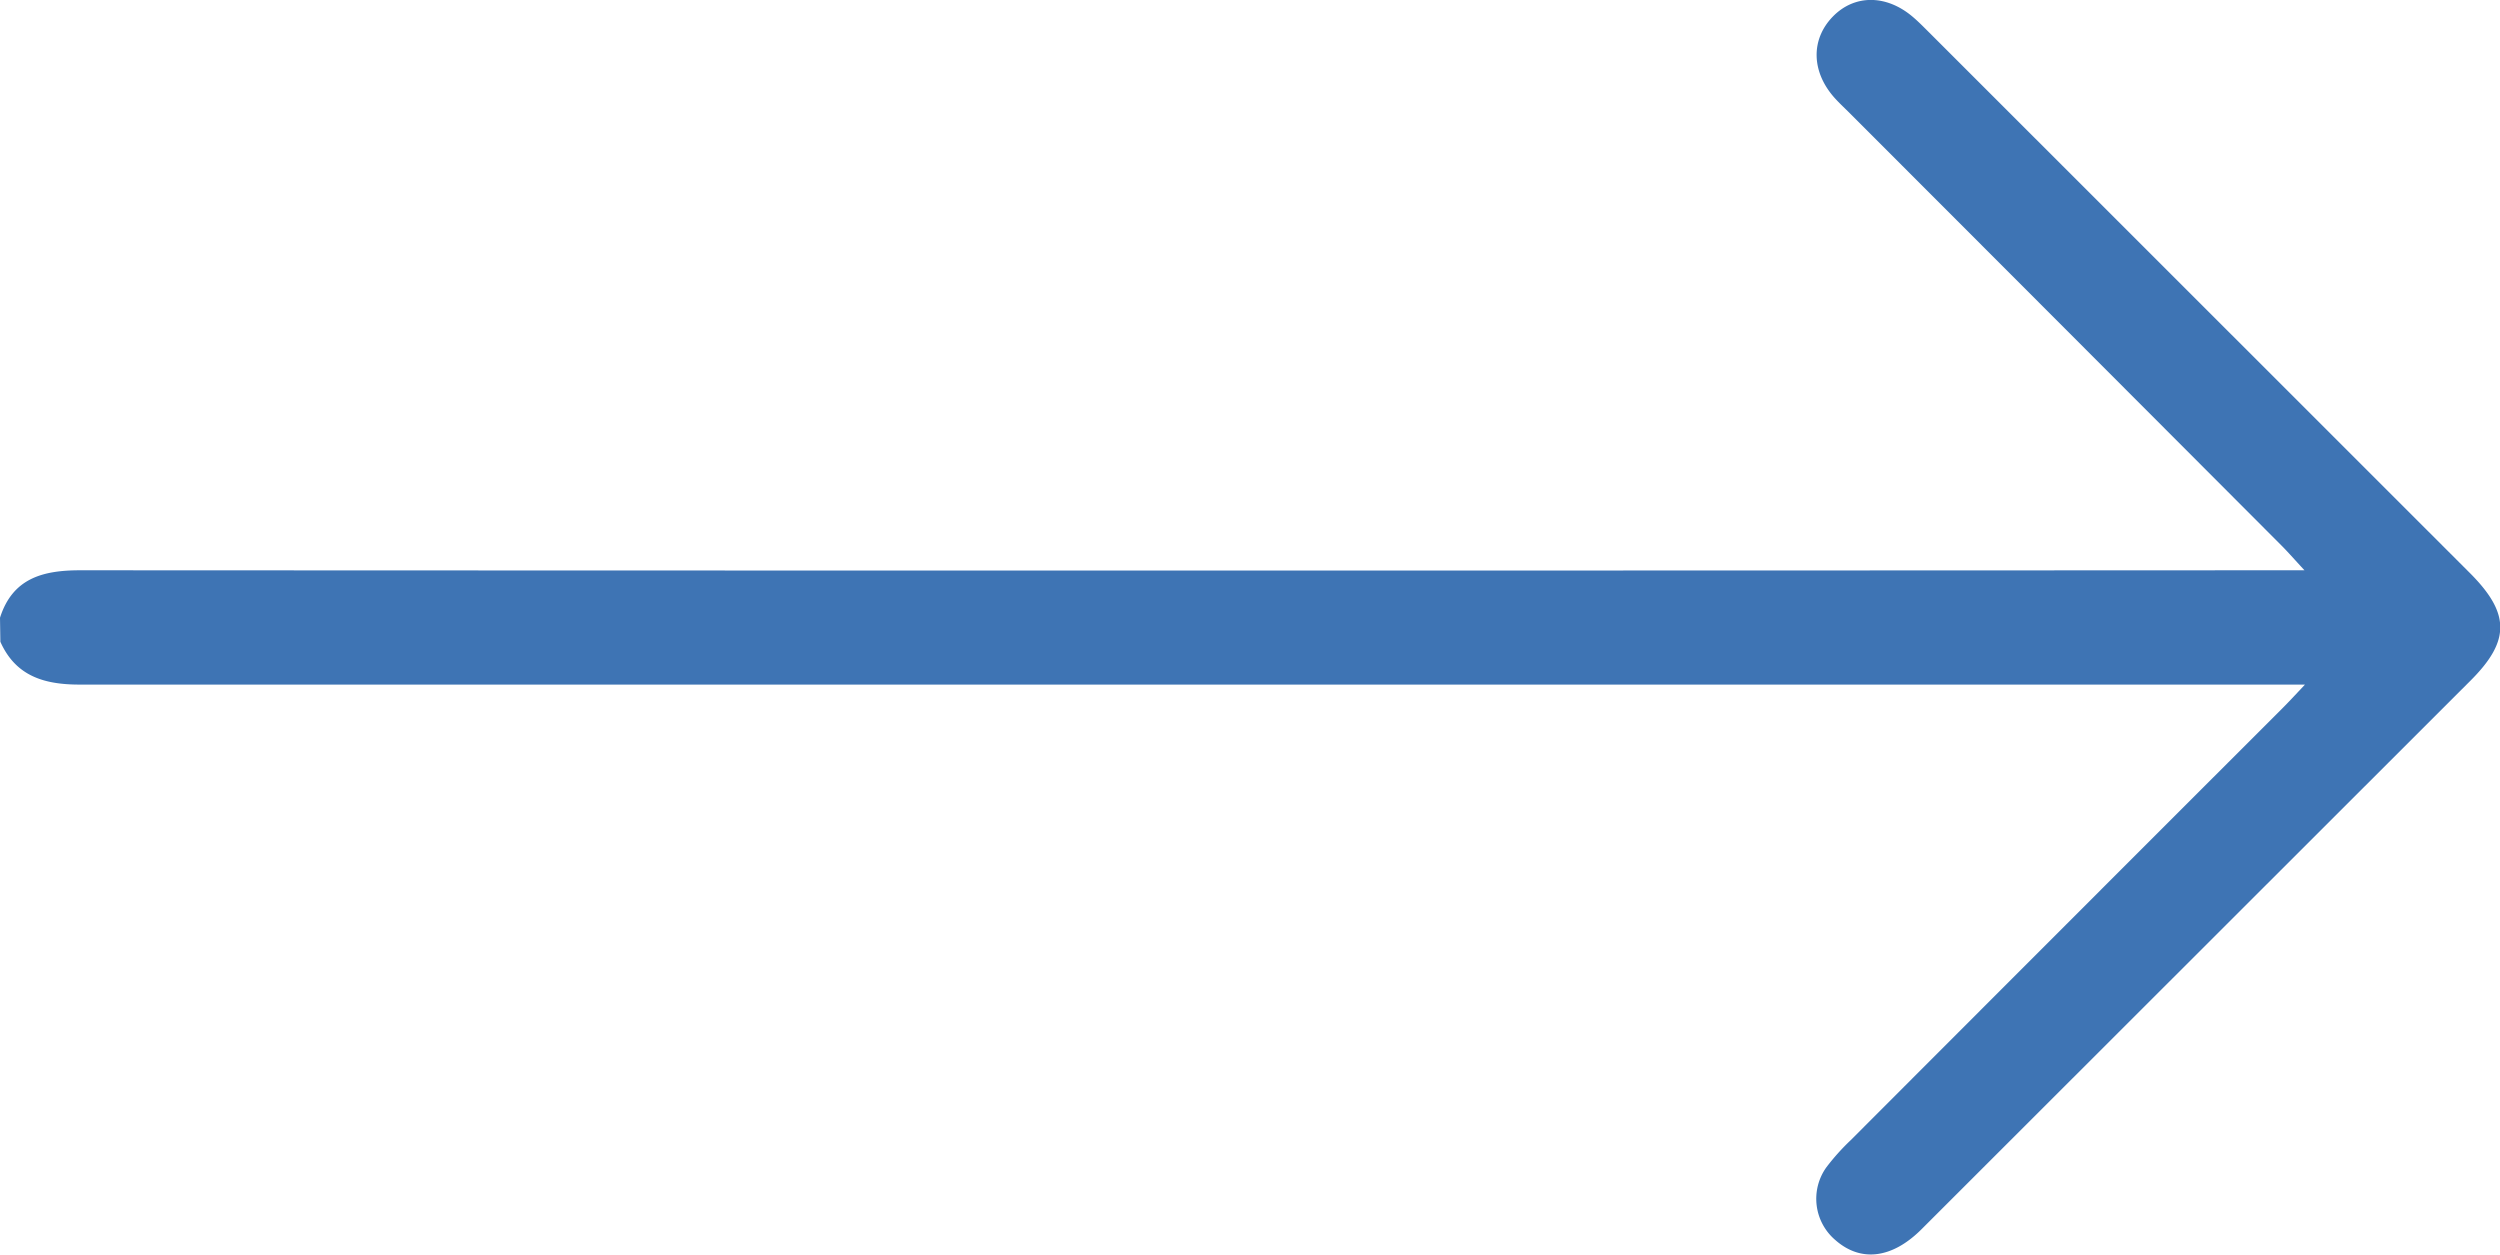 <?xml version="1.0" encoding="UTF-8"?> <svg xmlns="http://www.w3.org/2000/svg" viewBox="0 0 408.75 205.12"> <defs> <style>.cls-1{fill:#3e74b4;}</style> </defs> <title>Ресурс 1alpha</title> <g id="Слой_2" data-name="Слой 2"> <g id="Слой_1-2" data-name="Слой 1"> <path class="cls-1" d="M0,101c2.07-6.5,7.06-7.76,13.14-7.76q178.82.09,357.64,0h6c-1.71-1.85-2.71-3-3.79-4.08q-35.38-35.46-70.79-70.89c-.76-.75-1.54-1.48-2.25-2.27-3.8-4.26-3.91-9.53-.31-13.26s8.9-3.64,13.22.12c.91.78,1.74,1.64,2.59,2.48l88.36,88.33c6.6,6.6,6.64,11.1.13,17.6L314.15,201c-4.8,4.79-9.93,5.41-14.08,1.74a8.85,8.85,0,0,1-1.47-11.87,36.47,36.47,0,0,1,4-4.46q35.25-35.3,70.54-70.57c1-1,2-2.07,3.72-3.91H371q-179,0-358,0c-5.77,0-10.43-1.38-12.94-7Z"></path> </g> </g> </svg> 